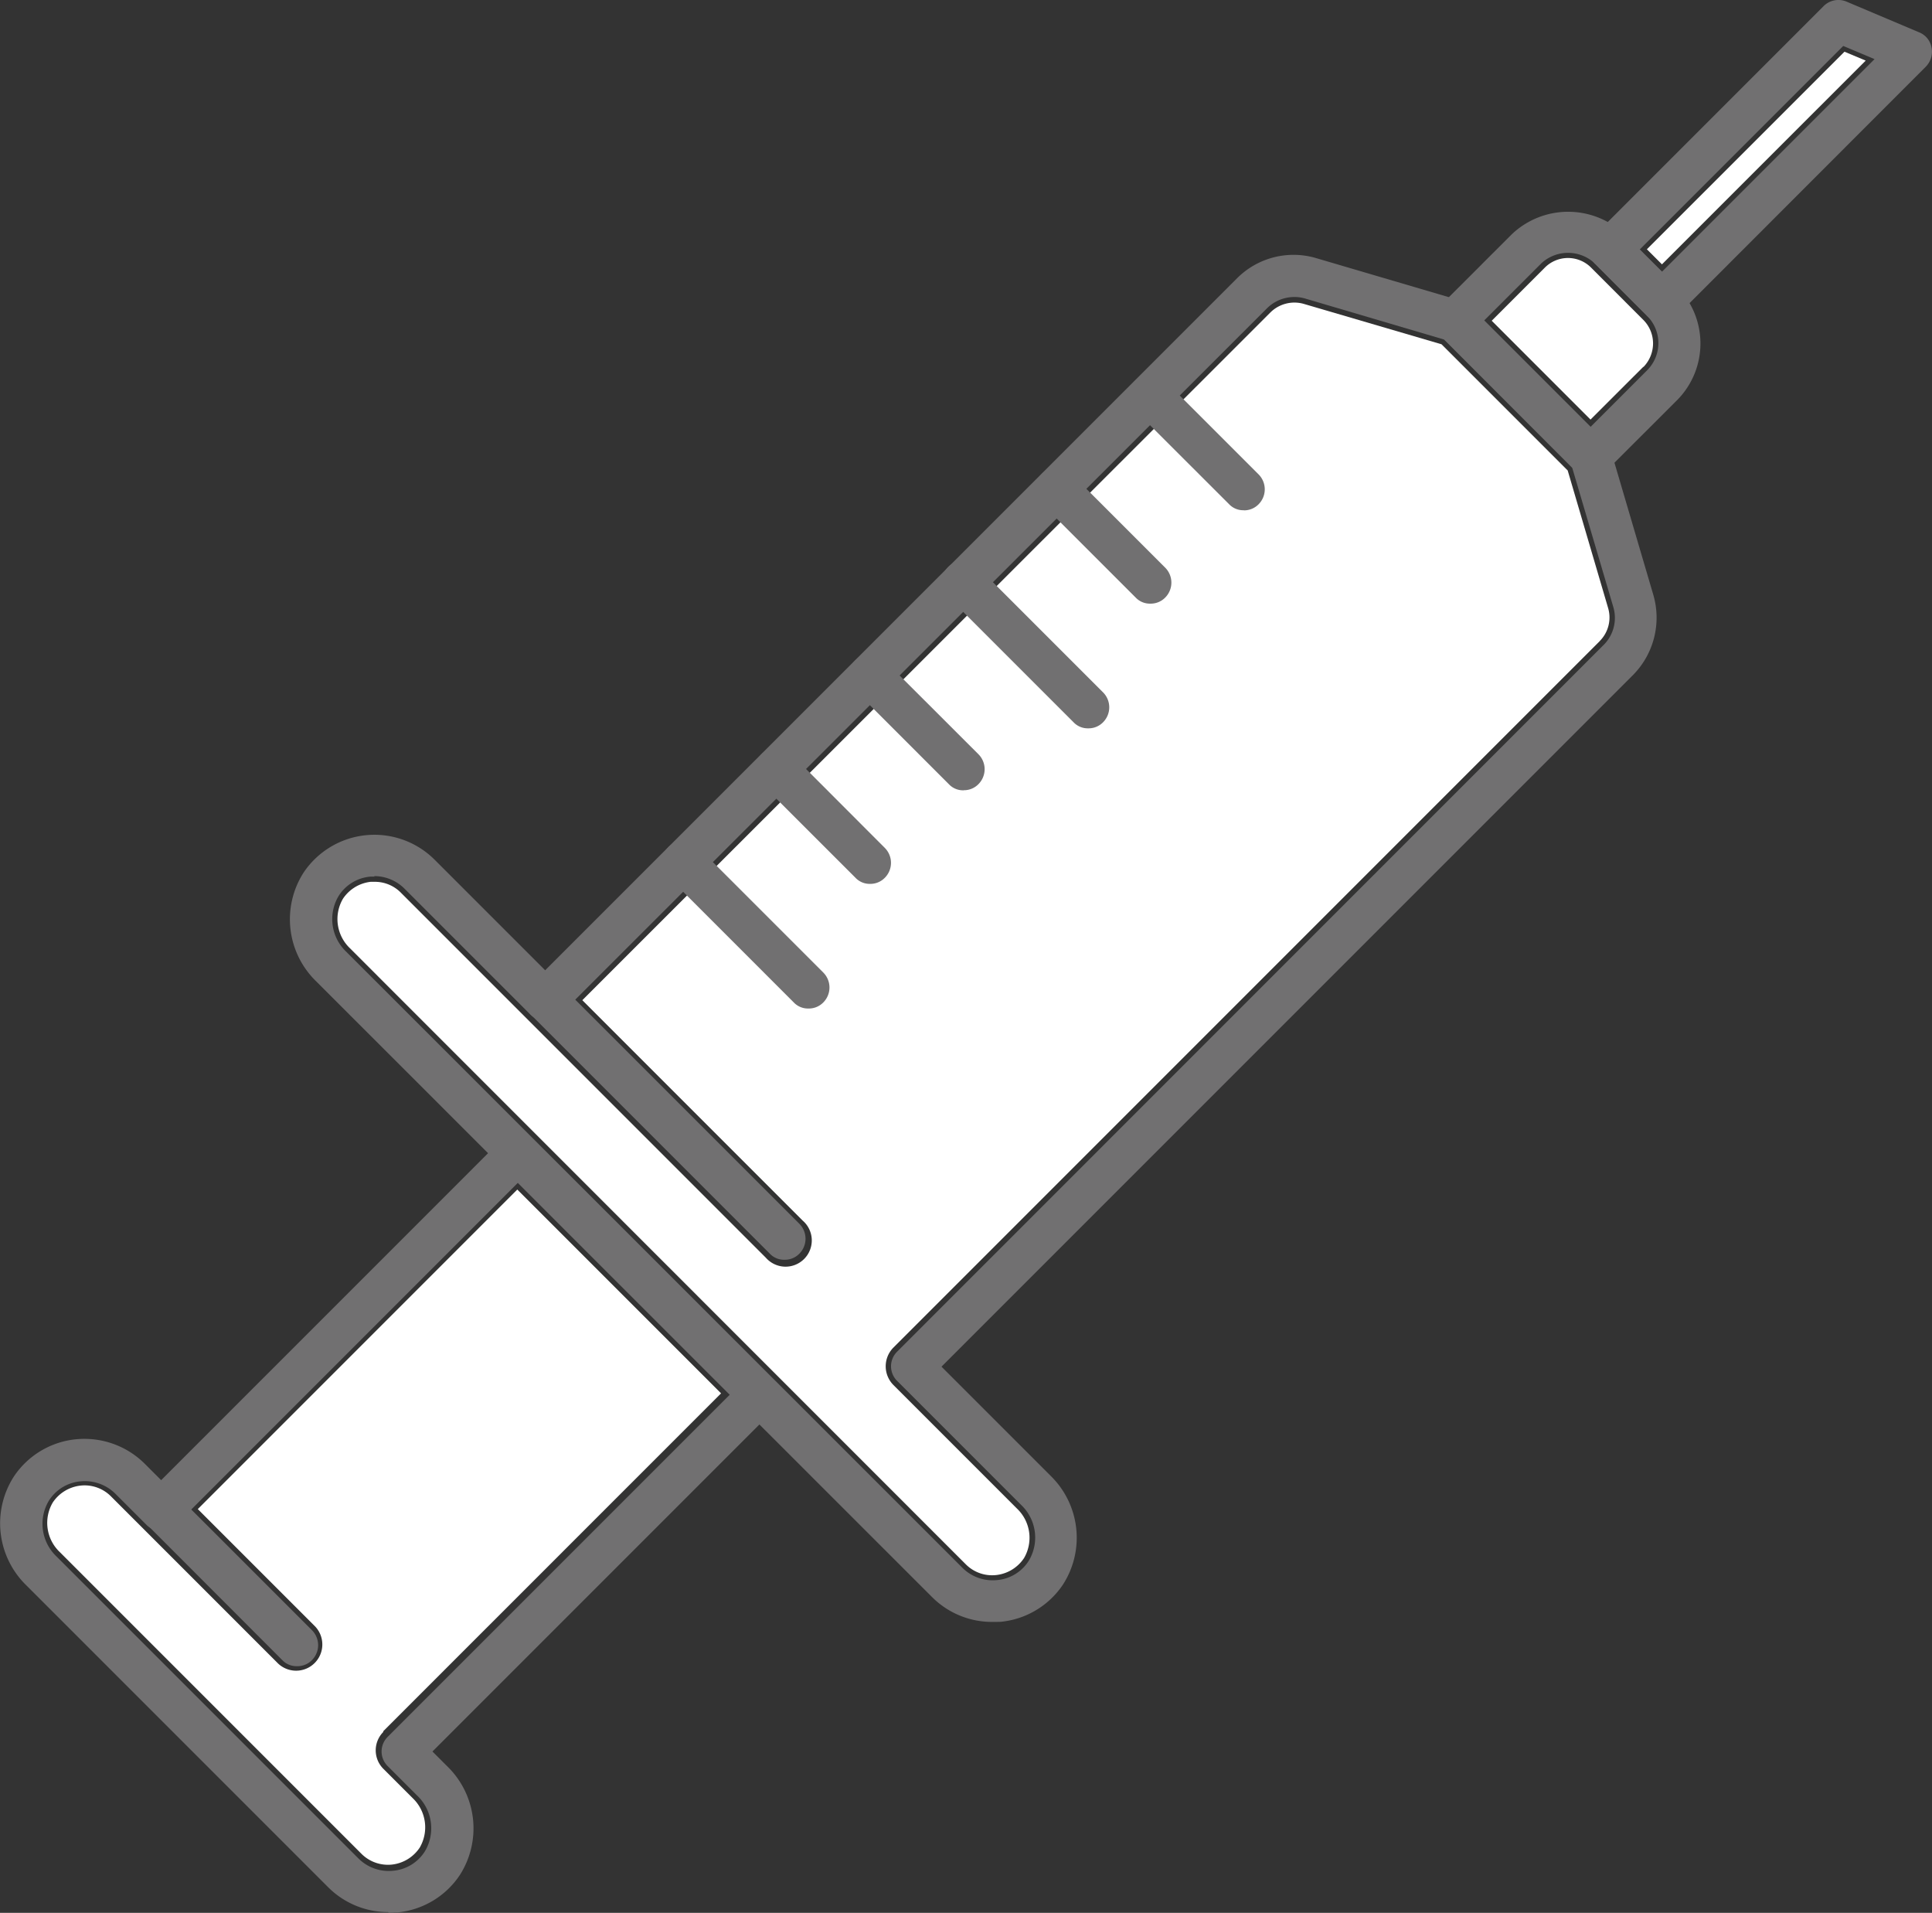 <svg xmlns="http://www.w3.org/2000/svg" width="37.594" height="37.215" viewBox="0 0 37.594 37.215"><rect x="0" y="0" width="37.594" height="37.215" fill="#333333" stroke="none"/><path d="M7.769,41.37a.508.508,0,0,0,0,.721l.571.571a.784.784,0,0,1,.135.961.747.747,0,0,1-.541.33.731.731,0,0,1-.593-.21L1.469,37.871a.783.783,0,0,1-.135-.961.747.747,0,0,1,.541-.33.722.722,0,0,1,.593.21l.608.608,2.643,2.643a.51.51,0,0,0,.721-.721L4.157,37.037l6.217-6.217,3.965,3.965L7.761,41.363Z" transform="translate(-0.308 -7.677)" fill="#fff"/><path d="M33.311,14.425,19.562,28.174a.517.517,0,0,0,0,.721l2.41,2.41a.783.783,0,0,1,.135.961.747.747,0,0,1-.541.33.722.722,0,0,1-.593-.21L8.989,20.4a.784.784,0,0,1-.135-.961.747.747,0,0,1,.541-.33h.075a.709.709,0,0,1,.518.218l2.448,2.448,4.648,4.648A.51.51,0,1,0,17.8,25.7l-4.288-4.288L26.905,8.028a.665.665,0,0,1,.638-.165l2.688.788,2.455,2.455.788,2.681a.648.648,0,0,1-.165.638Z" transform="translate(-2.181 -1.953)" fill="#fff"/><path d="M41.611,8.8,40.582,9.828,38.66,7.905l1.029-1.029a.635.635,0,0,1,.909,0L41.611,7.89a.648.648,0,0,1,.188.458.661.661,0,0,1-.188.458Z" transform="translate(-9.633 -1.665)" fill="#fff"/><path d="M42.973,5.477l-.143-.143-.15-.15L46.525,1.34l.413.173Z" transform="translate(-10.634 -0.334)" fill="#fff"/><path d="M40.209,10.656a.38.38,0,0,1-.285-.12L37.28,7.892a.4.4,0,0,1,0-.571l1.389-1.389a1.592,1.592,0,0,1,2.208,0l1.014,1.014h0a1.564,1.564,0,0,1,0,2.208L40.5,10.543a.392.392,0,0,1-.285.12ZM38.144,7.607l2.065,2.065,1.1-1.1a.748.748,0,0,0,0-1.059L40.3,6.5a.762.762,0,0,0-1.059,0l-1.1,1.1Z" transform="translate(-9.259 -1.367)" fill="#717071"/><path d="M42.6,6.27a.38.38,0,0,1-.285-.12L41.3,5.136a.4.4,0,0,1,0-.571L45.745.12a.407.407,0,0,1,.443-.09l1.419.6a.394.394,0,0,1,.24.3.416.416,0,0,1-.113.368L42.885,6.15A.392.392,0,0,1,42.6,6.27Zm-.436-1.419.436.436,4.137-4.137L46.128.894,42.164,4.858Z" transform="translate(-10.261 0)" fill="#717071"/><path d="M21.177,33.2a1.648,1.648,0,0,1-1.164-.481L8.029,20.74a1.683,1.683,0,0,1-.248-2.118,1.658,1.658,0,0,1,2.546-.255l2.155,2.155L25.945,7.059a1.553,1.553,0,0,1,1.547-.39l2.808.826a.372.372,0,0,1,.173.105l2.643,2.643a.446.446,0,0,1,.105.173l.826,2.808a1.586,1.586,0,0,1-.39,1.547L20.194,28.234l2.118,2.118a1.683,1.683,0,0,1,.248,2.118,1.648,1.648,0,0,1-1.216.728C21.29,33.2,21.23,33.2,21.177,33.2ZM9.163,18.7H9.08a.812.812,0,0,0-.616.375.876.876,0,0,0,.15,1.089L20.6,32.146a.834.834,0,0,0,.676.24.812.812,0,0,0,.616-.375.876.876,0,0,0-.15-1.089l-2.41-2.41a.4.4,0,0,1,0-.571L33.079,14.192a.742.742,0,0,0,.188-.736l-.8-2.711L29.978,8.252l-2.711-.8a.755.755,0,0,0-.736.188L12.775,21.386a.412.412,0,0,1-.578,0L9.749,18.938a.835.835,0,0,0-.593-.248Z" transform="translate(-1.874 -1.645)" fill="#717071"/><path d="M7.555,44.509a1.648,1.648,0,0,1-1.164-.481L.519,38.156a1.683,1.683,0,0,1-.248-2.118,1.647,1.647,0,0,1,1.216-.728,1.665,1.665,0,0,1,1.329.473l.323.323,6.645-6.645a.412.412,0,0,1,.578,0,.406.406,0,0,1,0,.578L3.425,36.977a.41.41,0,0,1-.285.12h0a.41.41,0,0,1-.285-.12l-.608-.608a.843.843,0,0,0-.676-.24.812.812,0,0,0-.616.375.876.876,0,0,0,.15,1.089l5.872,5.872a.834.834,0,0,0,.676.24.812.812,0,0,0,.616-.375.876.876,0,0,0-.15-1.089l-.571-.571a.4.4,0,0,1,0-.571l6.938-6.938a.412.412,0,0,1,.578,0,.406.406,0,0,1,0,.578L8.418,41.385l.285.285a1.683,1.683,0,0,1,.248,2.118,1.647,1.647,0,0,1-1.216.728c-.053,0-.113.008-.165.008Z" transform="translate(-0.003 -7.309)" fill="#717071"/><path d="M20.007,25.049a.38.38,0,0,1-.285-.12l-2.44-2.44a.412.412,0,0,1,0-.578.406.406,0,0,1,.578,0l2.44,2.44a.412.412,0,0,1,0,.578.392.392,0,0,1-.285.12Z" transform="translate(-4.278 -5.428)" fill="#717071"/><path d="M21.811,22.023a.38.38,0,0,1-.285-.12L19.7,20.078a.412.412,0,0,1,0-.578.406.406,0,0,1,.578,0L22.1,21.325a.412.412,0,0,1,0,.578.392.392,0,0,1-.285.12Z" transform="translate(-4.881 -4.827)" fill="#717071"/><path d="M24.231,19.6a.38.38,0,0,1-.285-.12l-1.825-1.825a.412.412,0,0,1,0-.578.406.406,0,0,1,.578,0L24.524,18.9a.412.412,0,0,1,0,.578.392.392,0,0,1-.285.12Z" transform="translate(-5.483 -4.224)" fill="#717071"/><path d="M27.257,17.789a.38.38,0,0,1-.285-.12l-2.44-2.44a.412.412,0,0,1,0-.578.406.406,0,0,1,.578,0l2.44,2.44a.412.412,0,0,1,0,.578.392.392,0,0,1-.285.12Z" transform="translate(-6.084 -3.619)" fill="#717071"/><path d="M29.071,14.763a.38.38,0,0,1-.285-.12l-1.825-1.825a.412.412,0,0,1,0-.578.406.406,0,0,1,.578,0l1.825,1.825a.412.412,0,0,1,0,.578.392.392,0,0,1-.285.12Z" transform="translate(-6.689 -3.019)" fill="#717071"/><path d="M31.491,12.343a.38.38,0,0,1-.285-.12L29.381,10.4a.412.412,0,0,1,0-.578.406.406,0,0,1,.578,0l1.825,1.825a.412.412,0,0,1,0,.578.392.392,0,0,1-.285.12Z" transform="translate(-7.292 -2.416)" fill="#717071"/><path d="M6.689,42.021A.38.38,0,0,1,6.4,41.9L3.761,39.258a.412.412,0,0,1,0-.578.406.406,0,0,1,.578,0l2.643,2.643a.412.412,0,0,1,0,.578.392.392,0,0,1-.285.12Z" transform="translate(-0.91 -9.605)" fill="#717071"/><path d="M18.654,30.826a.38.38,0,0,1-.285-.12l-4.648-4.648a.412.412,0,0,1,0-.578.406.406,0,0,1,.578,0l4.648,4.648a.412.412,0,0,1,0,.578.392.392,0,0,1-.285.12Z" transform="translate(-3.391 -6.317)" fill="#717071"/></svg>